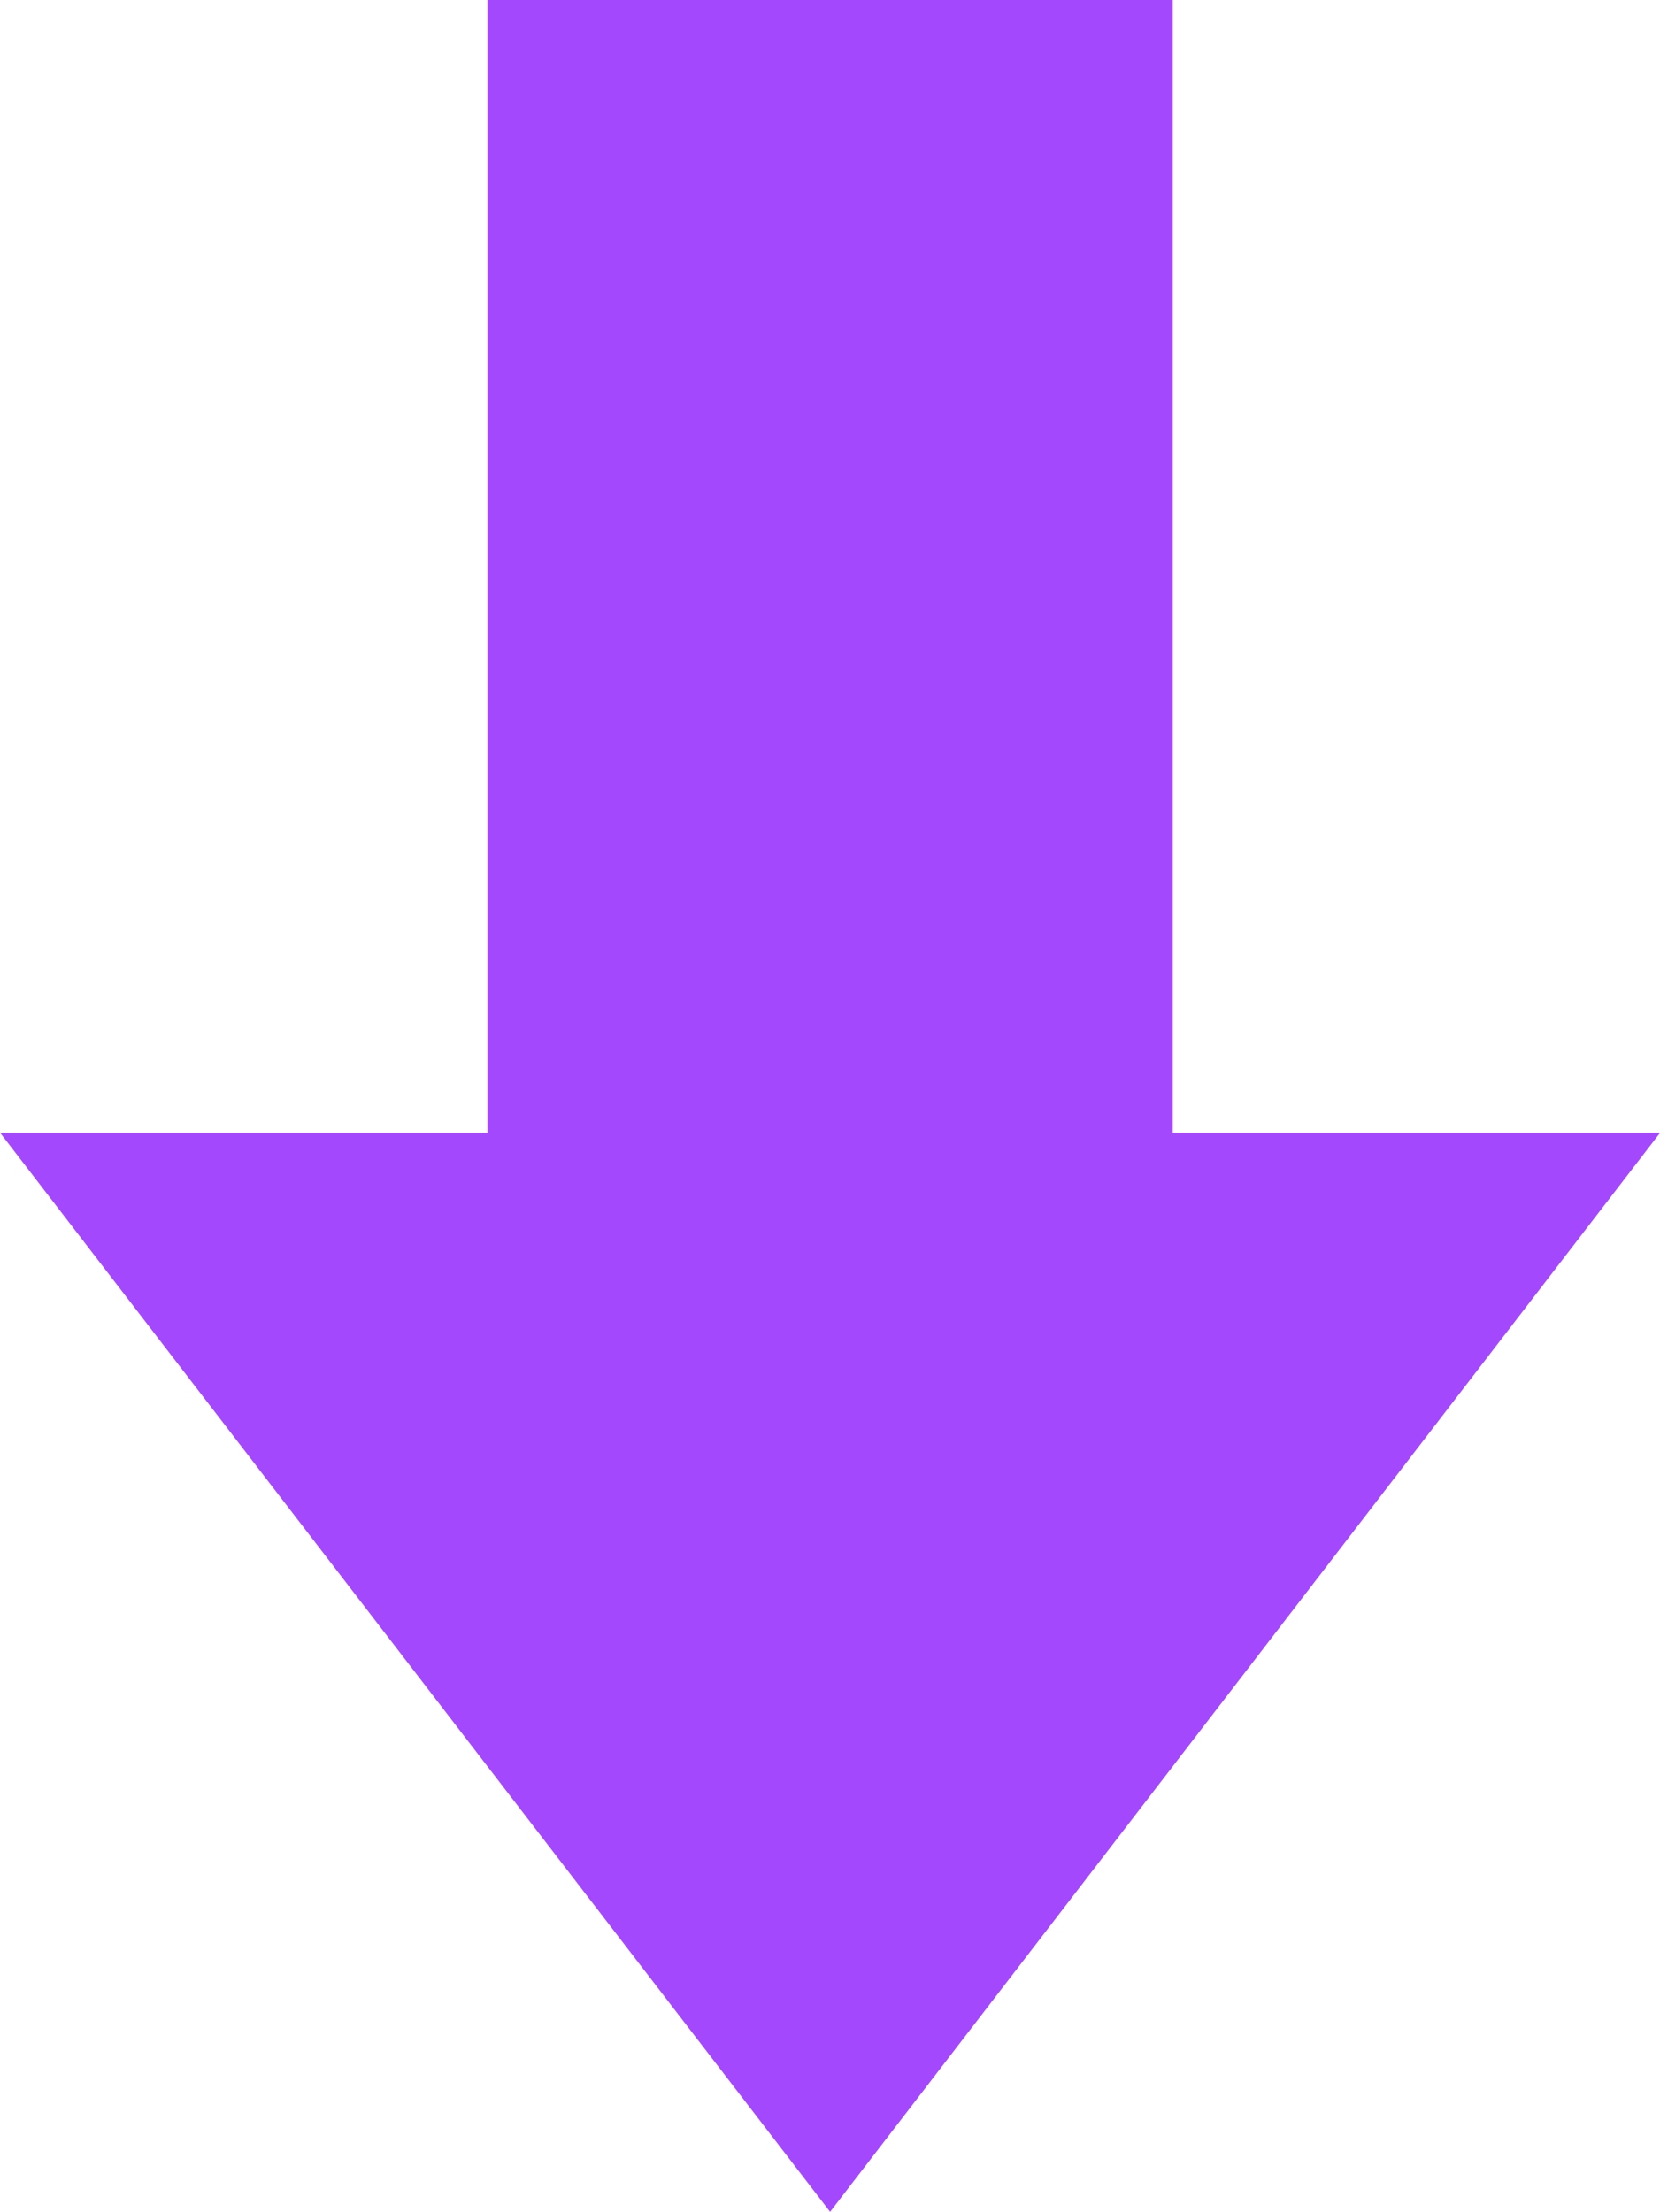 <?xml version="1.0" encoding="UTF-8" standalone="no"?><svg xmlns="http://www.w3.org/2000/svg" xmlns:xlink="http://www.w3.org/1999/xlink" data-name="Layer 1" fill="#a448fe" height="500" preserveAspectRatio="xMidYMid meet" version="1" viewBox="0.0 0.0 375.4 500.0" width="375.4" zoomAndPan="magnify"><g id="change1_1"><path d="M265.208 256.039L265.208 0 110.239 0 110.239 256.039 0 256.039 187.723 500 375.445 256.039 265.208 256.039z"/></g></svg>